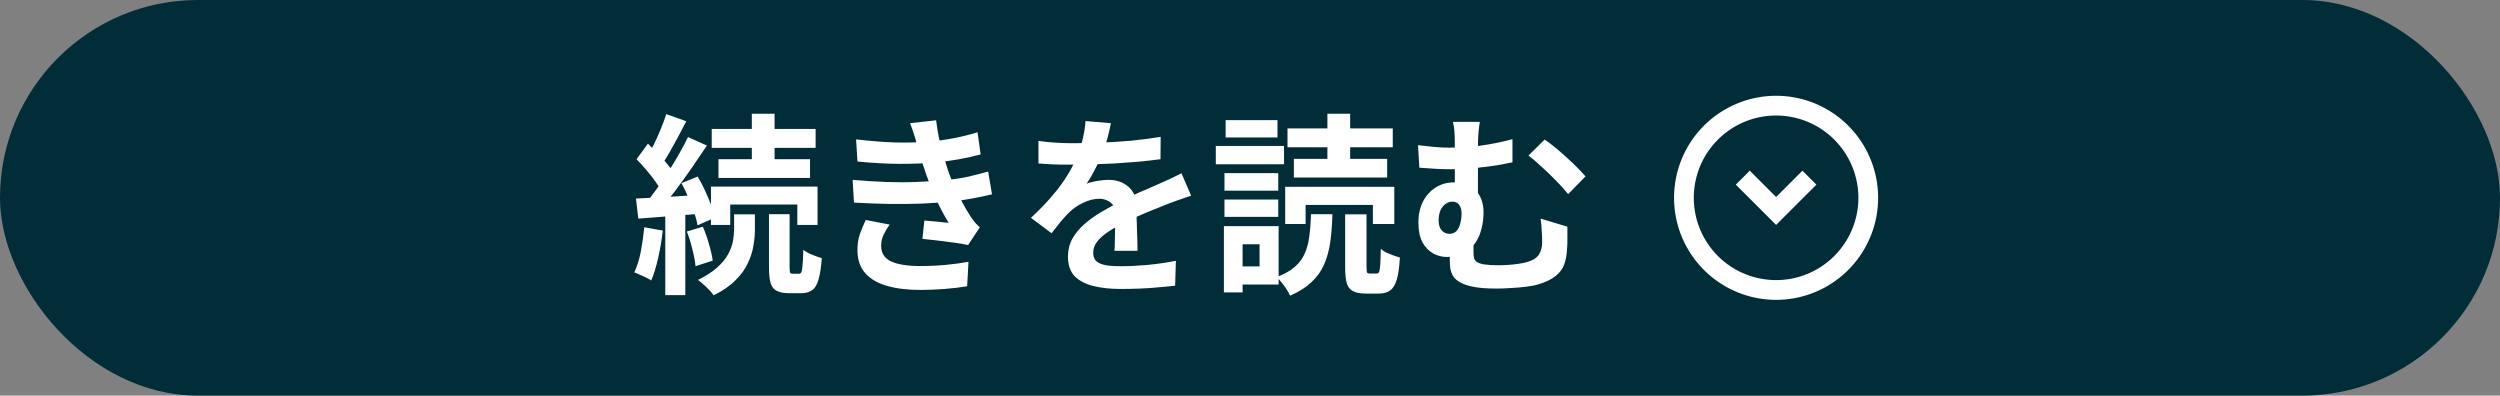 <svg width="297" height="47" viewBox="0 0 297 47" fill="none" xmlns="http://www.w3.org/2000/svg">
<rect x="0" y="0" width="297" height="47" fill="#808080" stroke="none"/>
<rect width="297" height="47" rx="23.5" fill="#002D37"/>
<path d="M89.317 13.512H92.019V19.993H89.317V13.512ZM84.553 15.321H96.896V17.565H84.553V15.321ZM85.355 18.916H96.232V21.138H85.355V18.916ZM84.462 22.168H97.125V26.725H94.721V24.298H86.752V26.725H84.462V22.168ZM91.355 25.443H93.805V31.786C93.805 32.107 93.828 32.313 93.874 32.405C93.919 32.481 94.019 32.519 94.171 32.519C94.217 32.519 94.293 32.519 94.4 32.519C94.507 32.519 94.606 32.519 94.698 32.519C94.805 32.519 94.889 32.519 94.95 32.519C95.057 32.519 95.141 32.458 95.202 32.336C95.263 32.199 95.309 31.931 95.339 31.534C95.385 31.122 95.415 30.504 95.431 29.68C95.675 29.878 96.019 30.069 96.461 30.252C96.904 30.435 97.293 30.573 97.629 30.664C97.553 31.748 97.423 32.595 97.24 33.206C97.072 33.817 96.82 34.237 96.484 34.466C96.164 34.71 95.736 34.832 95.202 34.832C95.11 34.832 94.996 34.832 94.858 34.832C94.736 34.832 94.606 34.832 94.469 34.832C94.332 34.832 94.194 34.832 94.057 34.832C93.935 34.832 93.828 34.832 93.736 34.832C93.095 34.832 92.599 34.733 92.248 34.534C91.897 34.351 91.66 34.038 91.538 33.595C91.416 33.153 91.355 32.55 91.355 31.786V25.443ZM87.21 25.466H89.683V27.321C89.683 27.901 89.622 28.535 89.5 29.221C89.393 29.893 89.171 30.58 88.836 31.282C88.515 31.985 88.026 32.657 87.37 33.298C86.729 33.954 85.866 34.55 84.782 35.084C84.584 34.794 84.301 34.473 83.935 34.122C83.569 33.786 83.233 33.496 82.927 33.252C83.859 32.794 84.614 32.305 85.195 31.786C85.775 31.267 86.21 30.741 86.5 30.206C86.79 29.672 86.981 29.153 87.072 28.649C87.164 28.145 87.21 27.672 87.21 27.229V25.466ZM79.149 13.558L81.531 14.405C81.225 15.001 80.905 15.611 80.569 16.237C80.233 16.848 79.905 17.443 79.584 18.023C79.263 18.588 78.958 19.084 78.668 19.512L76.836 18.756C77.111 18.283 77.393 17.749 77.683 17.153C77.973 16.558 78.248 15.94 78.508 15.298C78.782 14.657 78.996 14.077 79.149 13.558ZM81.737 16.283L83.981 17.291C83.416 18.145 82.805 19.046 82.149 19.993C81.492 20.939 80.836 21.848 80.179 22.718C79.523 23.588 78.897 24.351 78.302 25.008L76.722 24.138C77.149 23.619 77.592 23.038 78.05 22.397C78.523 21.741 78.981 21.061 79.424 20.359C79.882 19.642 80.309 18.932 80.706 18.23C81.103 17.527 81.447 16.878 81.737 16.283ZM75.622 18.916L76.973 17.062C77.355 17.428 77.752 17.825 78.164 18.252C78.576 18.68 78.958 19.107 79.309 19.535C79.66 19.962 79.92 20.359 80.088 20.726L78.622 22.809C78.454 22.443 78.202 22.031 77.867 21.573C77.546 21.115 77.187 20.657 76.79 20.199C76.393 19.726 76.004 19.298 75.622 18.916ZM80.958 21.756L82.882 20.977C83.187 21.481 83.477 22.031 83.752 22.626C84.027 23.222 84.271 23.802 84.485 24.367C84.698 24.916 84.851 25.413 84.943 25.855L82.859 26.771C82.798 26.328 82.668 25.817 82.469 25.237C82.271 24.657 82.042 24.069 81.782 23.474C81.523 22.863 81.248 22.29 80.958 21.756ZM75.554 23.588C76.576 23.542 77.782 23.481 79.172 23.405C80.561 23.313 81.973 23.222 83.408 23.13L83.454 25.374C82.111 25.481 80.767 25.588 79.424 25.695C78.096 25.787 76.897 25.878 75.828 25.97L75.554 23.588ZM81.599 27.504L83.5 26.931C83.775 27.557 84.019 28.252 84.233 29.015C84.462 29.779 84.607 30.428 84.668 30.962L82.63 31.626C82.584 31.076 82.462 30.42 82.263 29.657C82.08 28.878 81.859 28.16 81.599 27.504ZM76.538 27L78.737 27.39C78.615 28.489 78.431 29.573 78.187 30.641C77.958 31.695 77.683 32.588 77.363 33.321C77.21 33.214 77.012 33.099 76.767 32.977C76.523 32.855 76.271 32.74 76.012 32.634C75.752 32.511 75.531 32.42 75.347 32.359C75.683 31.672 75.943 30.847 76.126 29.886C76.309 28.924 76.447 27.962 76.538 27ZM79.034 24.825H81.416V35.061H79.034V24.825ZM101.705 16.558C103.385 16.756 104.927 16.878 106.331 16.924C107.751 16.955 109.064 16.924 110.27 16.833C111.323 16.741 112.331 16.604 113.293 16.42C114.255 16.237 115.201 16.001 116.132 15.71L116.499 18.344C115.674 18.573 114.781 18.771 113.82 18.939C112.858 19.107 111.873 19.237 110.865 19.329C109.69 19.42 108.331 19.466 106.789 19.466C105.263 19.451 103.621 19.359 101.866 19.191L101.705 16.558ZM101.293 21.367C102.682 21.489 104.011 21.573 105.278 21.619C106.545 21.665 107.736 21.665 108.85 21.619C109.965 21.573 110.98 21.512 111.896 21.436C113.133 21.329 114.194 21.176 115.079 20.977C115.964 20.764 116.735 20.565 117.392 20.382L117.85 23.084C117.163 23.252 116.407 23.413 115.583 23.565C114.758 23.718 113.881 23.848 112.949 23.954C111.972 24.046 110.85 24.122 109.583 24.183C108.331 24.229 107.011 24.245 105.621 24.229C104.232 24.199 102.843 24.145 101.454 24.069L101.293 21.367ZM108.942 17.199C108.835 16.771 108.713 16.352 108.575 15.94C108.438 15.512 108.285 15.077 108.117 14.634L111.209 14.291C111.301 15.008 111.415 15.718 111.552 16.42C111.705 17.107 111.873 17.771 112.056 18.413C112.255 19.054 112.446 19.672 112.629 20.268C112.812 20.787 113.049 21.382 113.339 22.054C113.644 22.71 113.972 23.374 114.323 24.046C114.674 24.703 115.026 25.298 115.377 25.832C115.529 26.046 115.682 26.252 115.835 26.451C116.003 26.634 116.193 26.817 116.407 27L115.01 29.107C114.583 29.015 114.049 28.924 113.407 28.832C112.781 28.741 112.125 28.657 111.438 28.58C110.766 28.504 110.148 28.435 109.583 28.374L109.812 26.199C110.285 26.244 110.797 26.29 111.346 26.336C111.911 26.382 112.362 26.428 112.697 26.474C112.087 25.451 111.56 24.451 111.117 23.474C110.69 22.497 110.331 21.588 110.041 20.748C109.858 20.214 109.705 19.756 109.583 19.375C109.461 18.978 109.346 18.611 109.24 18.275C109.148 17.924 109.049 17.565 108.942 17.199ZM105.69 26.68C105.415 27.061 105.179 27.458 104.98 27.87C104.782 28.267 104.682 28.718 104.682 29.221C104.682 30.061 105.072 30.672 105.85 31.053C106.644 31.42 107.797 31.603 109.308 31.603C110.392 31.603 111.415 31.557 112.377 31.466C113.354 31.374 114.247 31.252 115.056 31.099L114.896 34.008C114.102 34.145 113.209 34.252 112.217 34.328C111.224 34.404 110.262 34.443 109.331 34.443C107.804 34.443 106.484 34.282 105.369 33.962C104.27 33.641 103.415 33.145 102.805 32.473C102.194 31.786 101.881 30.901 101.866 29.817C101.85 29.084 101.942 28.428 102.141 27.848C102.354 27.252 102.591 26.68 102.85 26.13L105.69 26.68ZM131.979 14.634C131.903 15.046 131.781 15.581 131.613 16.237C131.445 16.894 131.201 17.634 130.88 18.459C130.636 19.023 130.353 19.611 130.033 20.222C129.727 20.817 129.414 21.352 129.094 21.825C129.292 21.733 129.544 21.657 129.85 21.596C130.155 21.52 130.468 21.466 130.788 21.436C131.124 21.39 131.422 21.367 131.682 21.367C132.643 21.367 133.437 21.642 134.063 22.191C134.704 22.741 135.025 23.558 135.025 24.642C135.025 24.947 135.025 25.321 135.025 25.764C135.04 26.206 135.055 26.672 135.071 27.16C135.086 27.634 135.101 28.099 135.117 28.557C135.132 29.015 135.139 29.428 135.139 29.794H132.391C132.422 29.535 132.437 29.229 132.437 28.878C132.452 28.512 132.46 28.13 132.46 27.733C132.475 27.336 132.483 26.954 132.483 26.588C132.498 26.206 132.506 25.863 132.506 25.558C132.506 24.825 132.307 24.321 131.911 24.046C131.529 23.756 131.101 23.611 130.628 23.611C129.987 23.611 129.338 23.771 128.682 24.092C128.04 24.397 127.498 24.764 127.056 25.191C126.72 25.527 126.376 25.901 126.025 26.313C125.689 26.725 125.323 27.191 124.926 27.71L122.476 25.878C123.468 24.962 124.323 24.077 125.041 23.222C125.773 22.367 126.392 21.52 126.895 20.68C127.399 19.84 127.811 19 128.132 18.161C128.361 17.55 128.544 16.917 128.682 16.26C128.834 15.588 128.926 14.962 128.956 14.382L131.979 14.634ZM123.369 16.741C123.949 16.833 124.621 16.901 125.384 16.947C126.147 16.993 126.819 17.016 127.399 17.016C128.407 17.016 129.506 16.993 130.697 16.947C131.903 16.901 133.124 16.825 134.361 16.718C135.597 16.596 136.773 16.443 137.887 16.26L137.865 18.916C137.055 19.023 136.178 19.123 135.231 19.214C134.3 19.291 133.346 19.359 132.369 19.42C131.407 19.466 130.483 19.504 129.598 19.535C128.712 19.55 127.926 19.558 127.239 19.558C126.934 19.558 126.552 19.558 126.094 19.558C125.651 19.542 125.193 19.527 124.72 19.512C124.247 19.481 123.796 19.451 123.369 19.42V16.741ZM141.506 23.245C141.261 23.321 140.971 23.42 140.635 23.542C140.315 23.649 139.987 23.764 139.651 23.886C139.33 23.993 139.04 24.099 138.781 24.206C138.048 24.497 137.178 24.848 136.17 25.26C135.178 25.672 134.139 26.153 133.056 26.703C132.369 27.069 131.788 27.428 131.315 27.779C130.842 28.13 130.483 28.489 130.239 28.855C129.995 29.206 129.872 29.596 129.872 30.023C129.872 30.344 129.941 30.611 130.079 30.825C130.216 31.023 130.422 31.183 130.697 31.305C130.972 31.427 131.315 31.512 131.727 31.557C132.14 31.603 132.628 31.626 133.193 31.626C134.17 31.626 135.246 31.573 136.422 31.466C137.597 31.344 138.689 31.183 139.697 30.985L139.605 33.939C139.116 34 138.498 34.061 137.75 34.122C137.002 34.198 136.223 34.252 135.414 34.282C134.62 34.313 133.857 34.328 133.124 34.328C131.933 34.328 130.865 34.214 129.918 33.985C128.972 33.756 128.224 33.366 127.674 32.817C127.14 32.252 126.873 31.481 126.873 30.504C126.873 29.71 127.048 28.992 127.399 28.351C127.766 27.71 128.247 27.13 128.842 26.611C129.437 26.092 130.086 25.626 130.788 25.214C131.506 24.787 132.208 24.397 132.895 24.046C133.597 23.68 134.231 23.367 134.796 23.107C135.361 22.848 135.887 22.619 136.376 22.42C136.88 22.206 137.361 21.993 137.819 21.779C138.261 21.581 138.689 21.39 139.101 21.206C139.513 21.008 139.933 20.802 140.361 20.588L141.506 23.245ZM152.681 22.191H165.642V26.611H163.1V24.344H155.108V26.611H152.681V22.191ZM159.803 25.466H162.345V31.741C162.345 32.076 162.368 32.29 162.413 32.382C162.459 32.458 162.566 32.496 162.734 32.496C162.78 32.496 162.856 32.496 162.963 32.496C163.07 32.496 163.177 32.496 163.284 32.496C163.406 32.496 163.49 32.496 163.535 32.496C163.673 32.496 163.772 32.435 163.833 32.313C163.894 32.176 163.94 31.901 163.971 31.489C164.001 31.061 164.024 30.42 164.039 29.565C164.207 29.718 164.421 29.863 164.68 30C164.955 30.122 165.238 30.237 165.528 30.344C165.818 30.435 166.077 30.519 166.306 30.596C166.245 31.71 166.123 32.58 165.94 33.206C165.757 33.832 165.49 34.267 165.138 34.511C164.803 34.756 164.36 34.878 163.81 34.878C163.719 34.878 163.604 34.878 163.467 34.878C163.329 34.878 163.184 34.878 163.032 34.878C162.894 34.878 162.757 34.878 162.619 34.878C162.482 34.878 162.368 34.878 162.276 34.878C161.604 34.878 161.085 34.779 160.719 34.58C160.368 34.397 160.123 34.076 159.986 33.618C159.864 33.16 159.803 32.542 159.803 31.763V25.466ZM155.749 25.443H158.291C158.261 26.649 158.177 27.748 158.039 28.741C157.902 29.718 157.658 30.611 157.307 31.42C156.955 32.214 156.452 32.916 155.795 33.527C155.154 34.137 154.307 34.672 153.253 35.13C153.162 34.901 153.024 34.641 152.841 34.351C152.658 34.076 152.459 33.809 152.246 33.55C152.047 33.29 151.856 33.076 151.673 32.908C152.574 32.572 153.284 32.176 153.803 31.718C154.337 31.26 154.734 30.733 154.994 30.137C155.269 29.527 155.452 28.84 155.543 28.076C155.65 27.298 155.719 26.42 155.749 25.443ZM152.956 15.252H165.459V17.497H152.956V15.252ZM153.711 18.871H164.795V21.092H153.711V18.871ZM157.696 13.512H160.398V19.993H157.696V13.512ZM145.467 20.565H151.856V22.649H145.467V20.565ZM145.605 14.268H151.765V16.329H145.605V14.268ZM145.467 23.703H151.856V25.764H145.467V23.703ZM144.437 17.336H152.543V19.512H144.437V17.336ZM146.727 26.863H151.902V33.801H146.727V31.649H149.635V29.015H146.727V26.863ZM145.399 26.863H147.62V34.74H145.399V26.863ZM175.81 14.474C175.749 14.81 175.695 15.207 175.65 15.665C175.604 16.107 175.581 16.672 175.581 17.359C175.581 17.634 175.581 18.077 175.581 18.688C175.581 19.283 175.581 19.939 175.581 20.657C175.581 21.359 175.581 22.046 175.581 22.718C175.581 23.374 175.581 23.893 175.581 24.275L172.833 23.199C172.833 22.802 172.833 22.336 172.833 21.802C172.833 21.268 172.833 20.718 172.833 20.153C172.833 19.573 172.833 19.039 172.833 18.55C172.833 18.046 172.833 17.649 172.833 17.359C172.833 16.642 172.818 16.069 172.787 15.642C172.756 15.199 172.695 14.81 172.604 14.474H175.81ZM183.504 16.581C183.855 16.81 184.252 17.107 184.695 17.474C185.153 17.84 185.611 18.237 186.069 18.665C186.542 19.077 186.977 19.489 187.374 19.901C187.771 20.298 188.099 20.649 188.359 20.955L186.298 23.061C185.886 22.542 185.39 21.993 184.81 21.413C184.245 20.832 183.672 20.283 183.092 19.764C182.527 19.23 182.023 18.802 181.581 18.481L183.504 16.581ZM168.459 17.245C169.085 17.321 169.718 17.39 170.36 17.451C171.016 17.512 171.611 17.543 172.146 17.543C173.291 17.543 174.505 17.466 175.787 17.314C177.069 17.146 178.367 16.886 179.68 16.535V19.283C178.794 19.481 177.886 19.642 176.955 19.764C176.039 19.886 175.176 19.977 174.367 20.039C173.573 20.084 172.902 20.107 172.352 20.107C171.863 20.107 171.306 20.092 170.68 20.061C170.054 20.031 169.367 19.985 168.619 19.924L168.459 17.245ZM175.077 27.87C175.077 28.023 175.069 28.229 175.054 28.489C175.054 28.733 175.054 28.992 175.054 29.267C175.054 29.542 175.054 29.794 175.054 30.023C175.054 30.267 175.077 30.489 175.123 30.687C175.184 30.87 175.306 31.023 175.489 31.145C175.688 31.267 175.985 31.359 176.382 31.42C176.795 31.481 177.336 31.512 178.008 31.512C178.405 31.512 178.817 31.496 179.245 31.466C179.672 31.435 180.084 31.389 180.481 31.328C180.894 31.267 181.237 31.191 181.512 31.099C182.107 30.931 182.535 30.657 182.794 30.275C183.069 29.878 183.207 29.389 183.207 28.809C183.207 28.351 183.191 27.901 183.161 27.458C183.145 27 183.1 26.504 183.023 25.97L186.206 26.931C186.206 27.328 186.206 27.672 186.206 27.962C186.206 28.237 186.206 28.504 186.206 28.764C186.206 29.008 186.191 29.29 186.161 29.611C186.13 30.298 186.016 30.909 185.817 31.443C185.619 31.962 185.283 32.412 184.81 32.794C184.336 33.176 183.657 33.504 182.771 33.779C182.436 33.886 181.97 33.977 181.375 34.053C180.794 34.13 180.184 34.183 179.543 34.214C178.917 34.26 178.336 34.282 177.802 34.282C176.733 34.282 175.856 34.221 175.169 34.099C174.482 33.977 173.932 33.801 173.52 33.572C173.123 33.359 172.833 33.114 172.65 32.84C172.482 32.55 172.367 32.252 172.306 31.947C172.26 31.626 172.237 31.305 172.237 30.985C172.237 30.588 172.237 30.191 172.237 29.794C172.253 29.382 172.268 29.015 172.283 28.695L175.077 27.87ZM176.245 25.237C176.245 25.909 176.161 26.565 175.993 27.206C175.84 27.832 175.588 28.397 175.237 28.901C174.886 29.389 174.436 29.786 173.886 30.092C173.337 30.382 172.665 30.527 171.871 30.527C171.321 30.527 170.787 30.389 170.268 30.115C169.749 29.825 169.321 29.382 168.986 28.786C168.665 28.176 168.505 27.382 168.505 26.405C168.505 25.504 168.68 24.695 169.031 23.977C169.398 23.26 169.902 22.695 170.543 22.283C171.184 21.871 171.917 21.665 172.741 21.665C173.917 21.665 174.795 22 175.375 22.672C175.955 23.329 176.245 24.183 176.245 25.237ZM172.169 27.779C172.52 27.779 172.802 27.672 173.016 27.458C173.23 27.229 173.382 26.931 173.474 26.565C173.581 26.183 173.634 25.787 173.634 25.374C173.634 24.916 173.535 24.565 173.337 24.321C173.138 24.077 172.879 23.954 172.558 23.954C172.268 23.954 171.993 24.046 171.734 24.229C171.474 24.413 171.268 24.672 171.115 25.008C170.978 25.344 170.909 25.741 170.909 26.199C170.909 26.703 171.031 27.092 171.276 27.367C171.535 27.641 171.833 27.779 172.169 27.779Z" fill="white"/>
<path fill-rule="evenodd" clip-rule="evenodd" d="M211.001 12.55C216.224 12.551 220.72 16.241 221.739 21.364C222.758 26.488 220.015 31.617 215.189 33.616C210.363 35.614 204.797 33.926 201.895 29.582C198.993 25.239 199.564 19.45 203.258 15.757C205.311 13.704 208.097 12.55 211.001 12.55Z" stroke="white" stroke-width="2.346" stroke-linecap="round" stroke-linejoin="round"/>
<path d="M214.128 21.935L211 25.063L207.871 21.935" stroke="white" stroke-width="2.346" stroke-linecap="square"/>
</svg>
